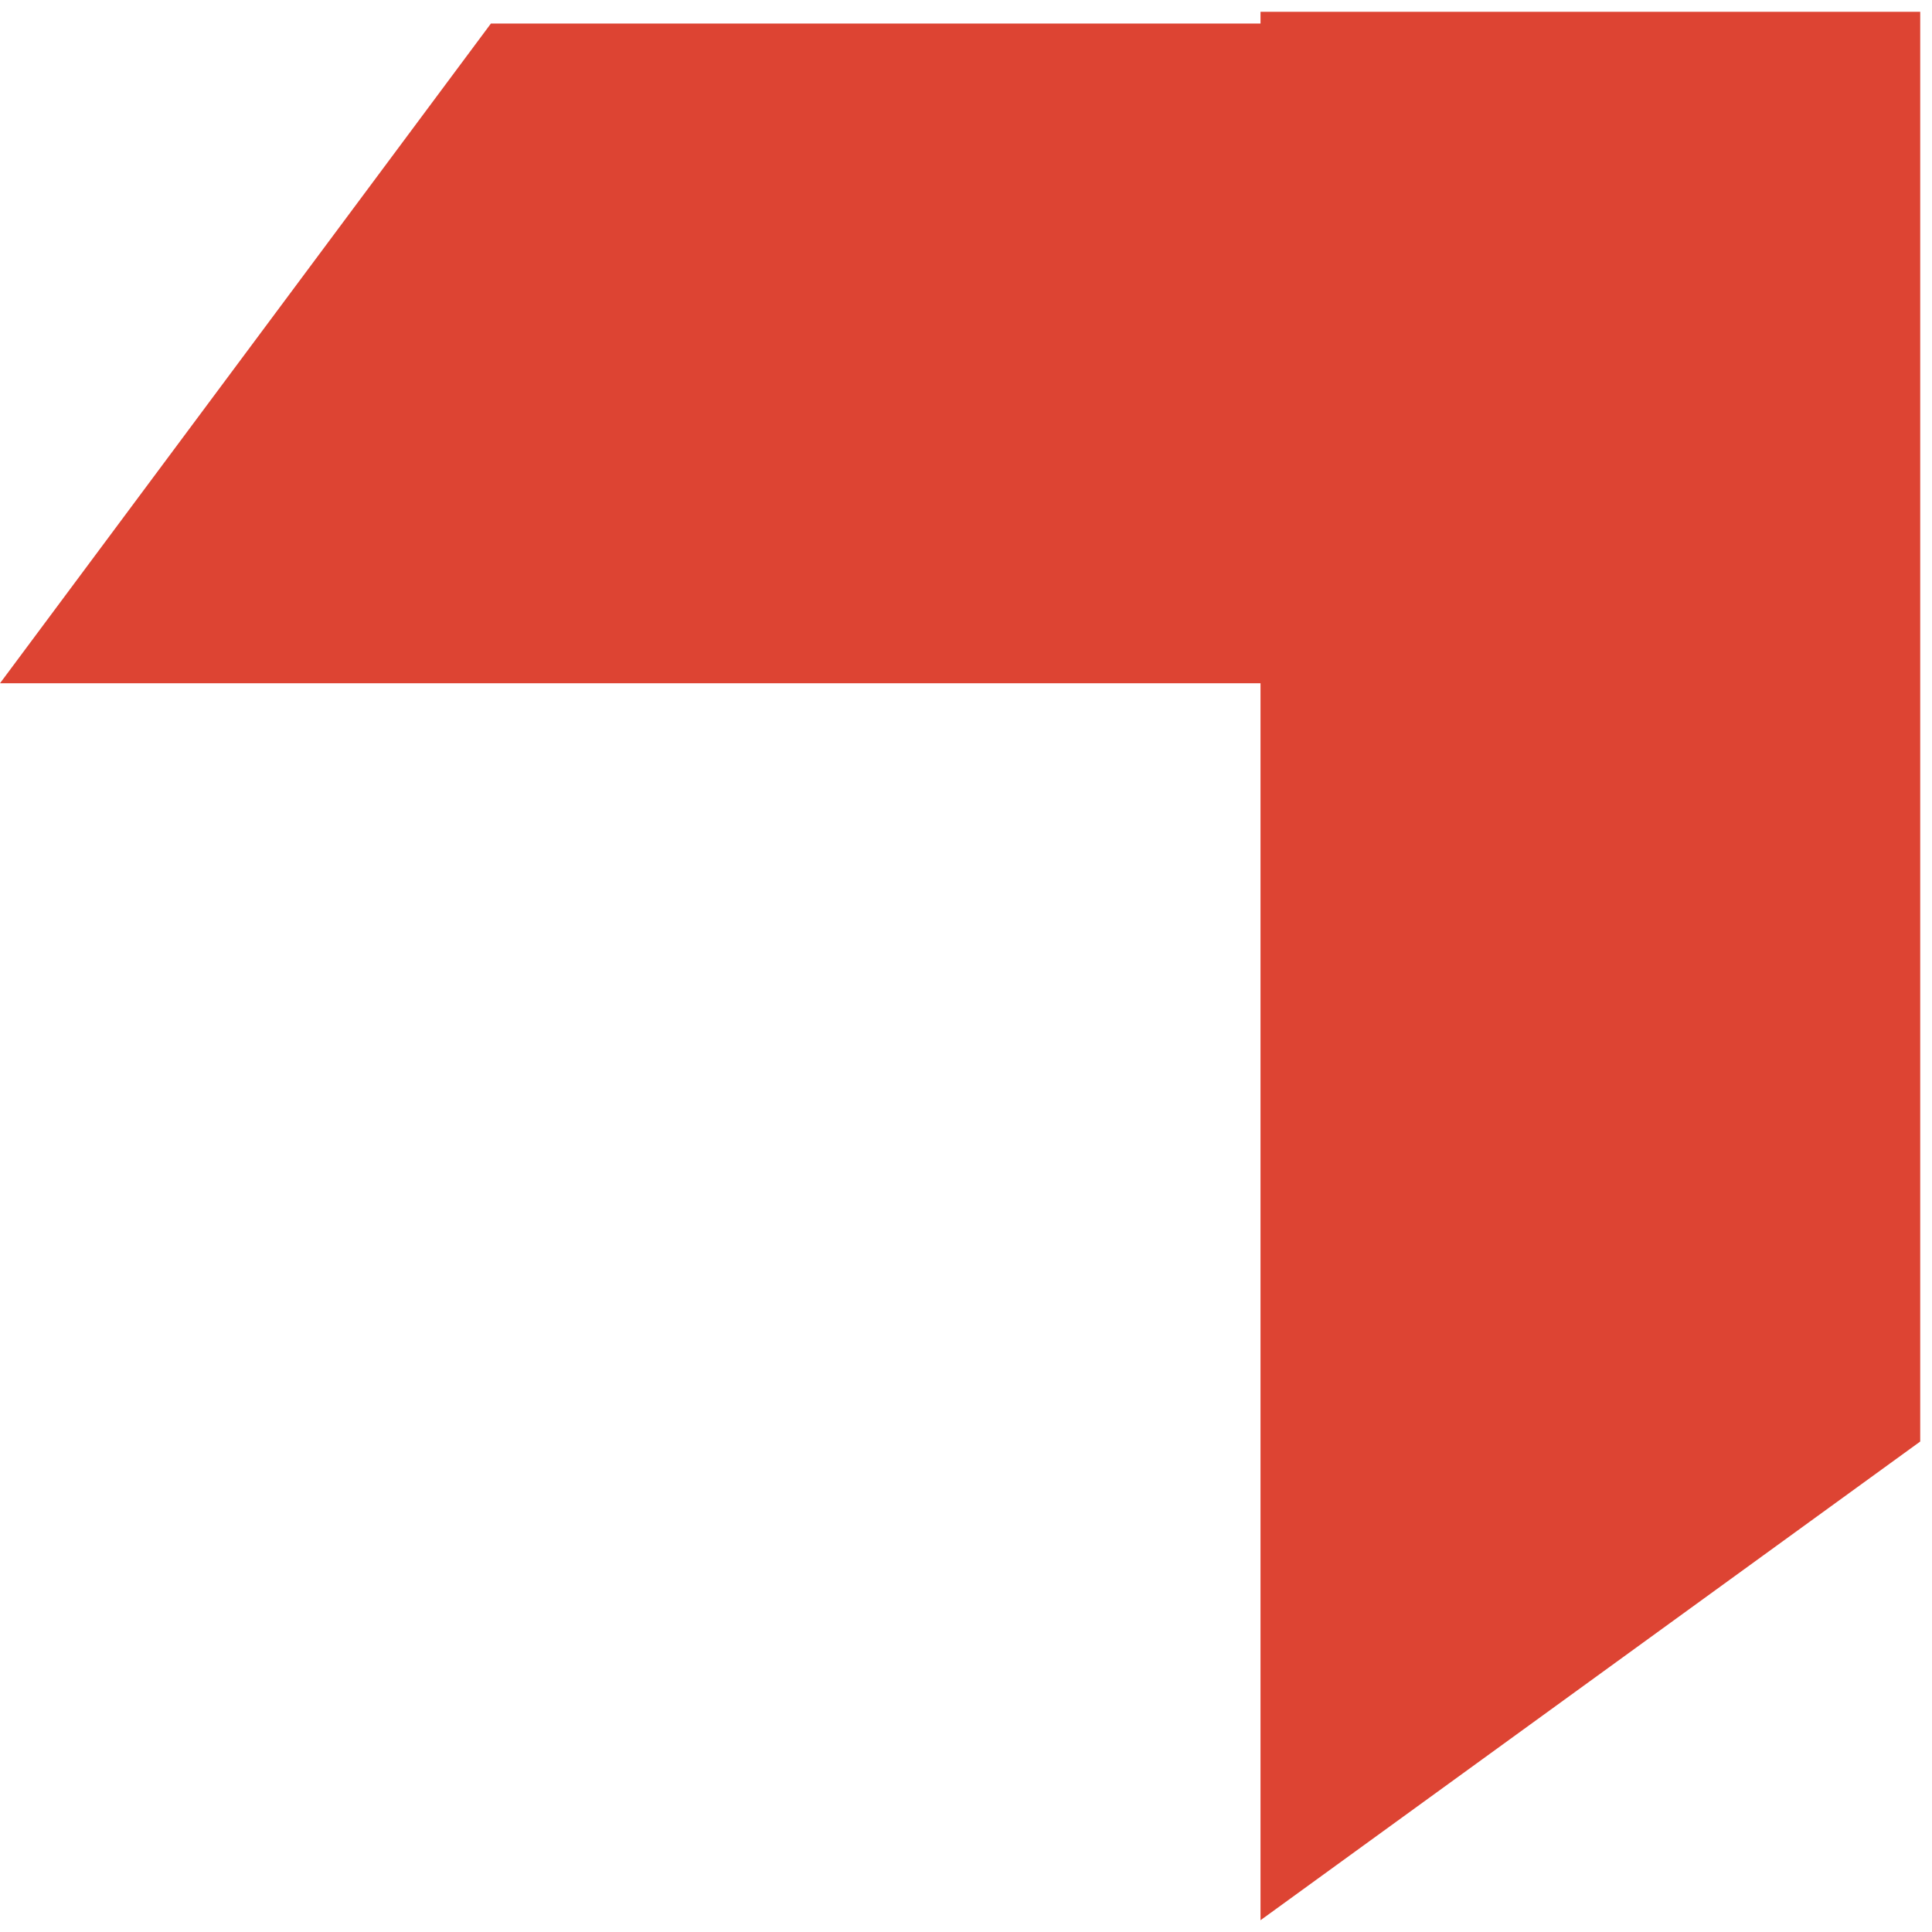 <?xml version="1.0" encoding="UTF-8"?>
<svg width="82px" height="82px" viewBox="0 0 82 82" version="1.1" xmlns="http://www.w3.org/2000/svg" xmlns:xlink="http://www.w3.org/1999/xlink">
    <title>Combined Shape Copy 9</title>
    <g id="Page-1" stroke="none" stroke-width="1" fill="none" fill-rule="evenodd">
        <g id="Artboard" transform="translate(-1278, -3859)" fill="#DD4433">
            <path d="M1359.5,3859.5 L1359.5,3920.183 L1331.5,3940.5 L1331.5,3888 L1278,3888 L1298.835,3860 L1331.5,3860 L1331.5,3859.5 L1359.5,3859.5 Z" id="Combined-Shape-Copy-9"></path>
        </g>
    </g>
</svg>